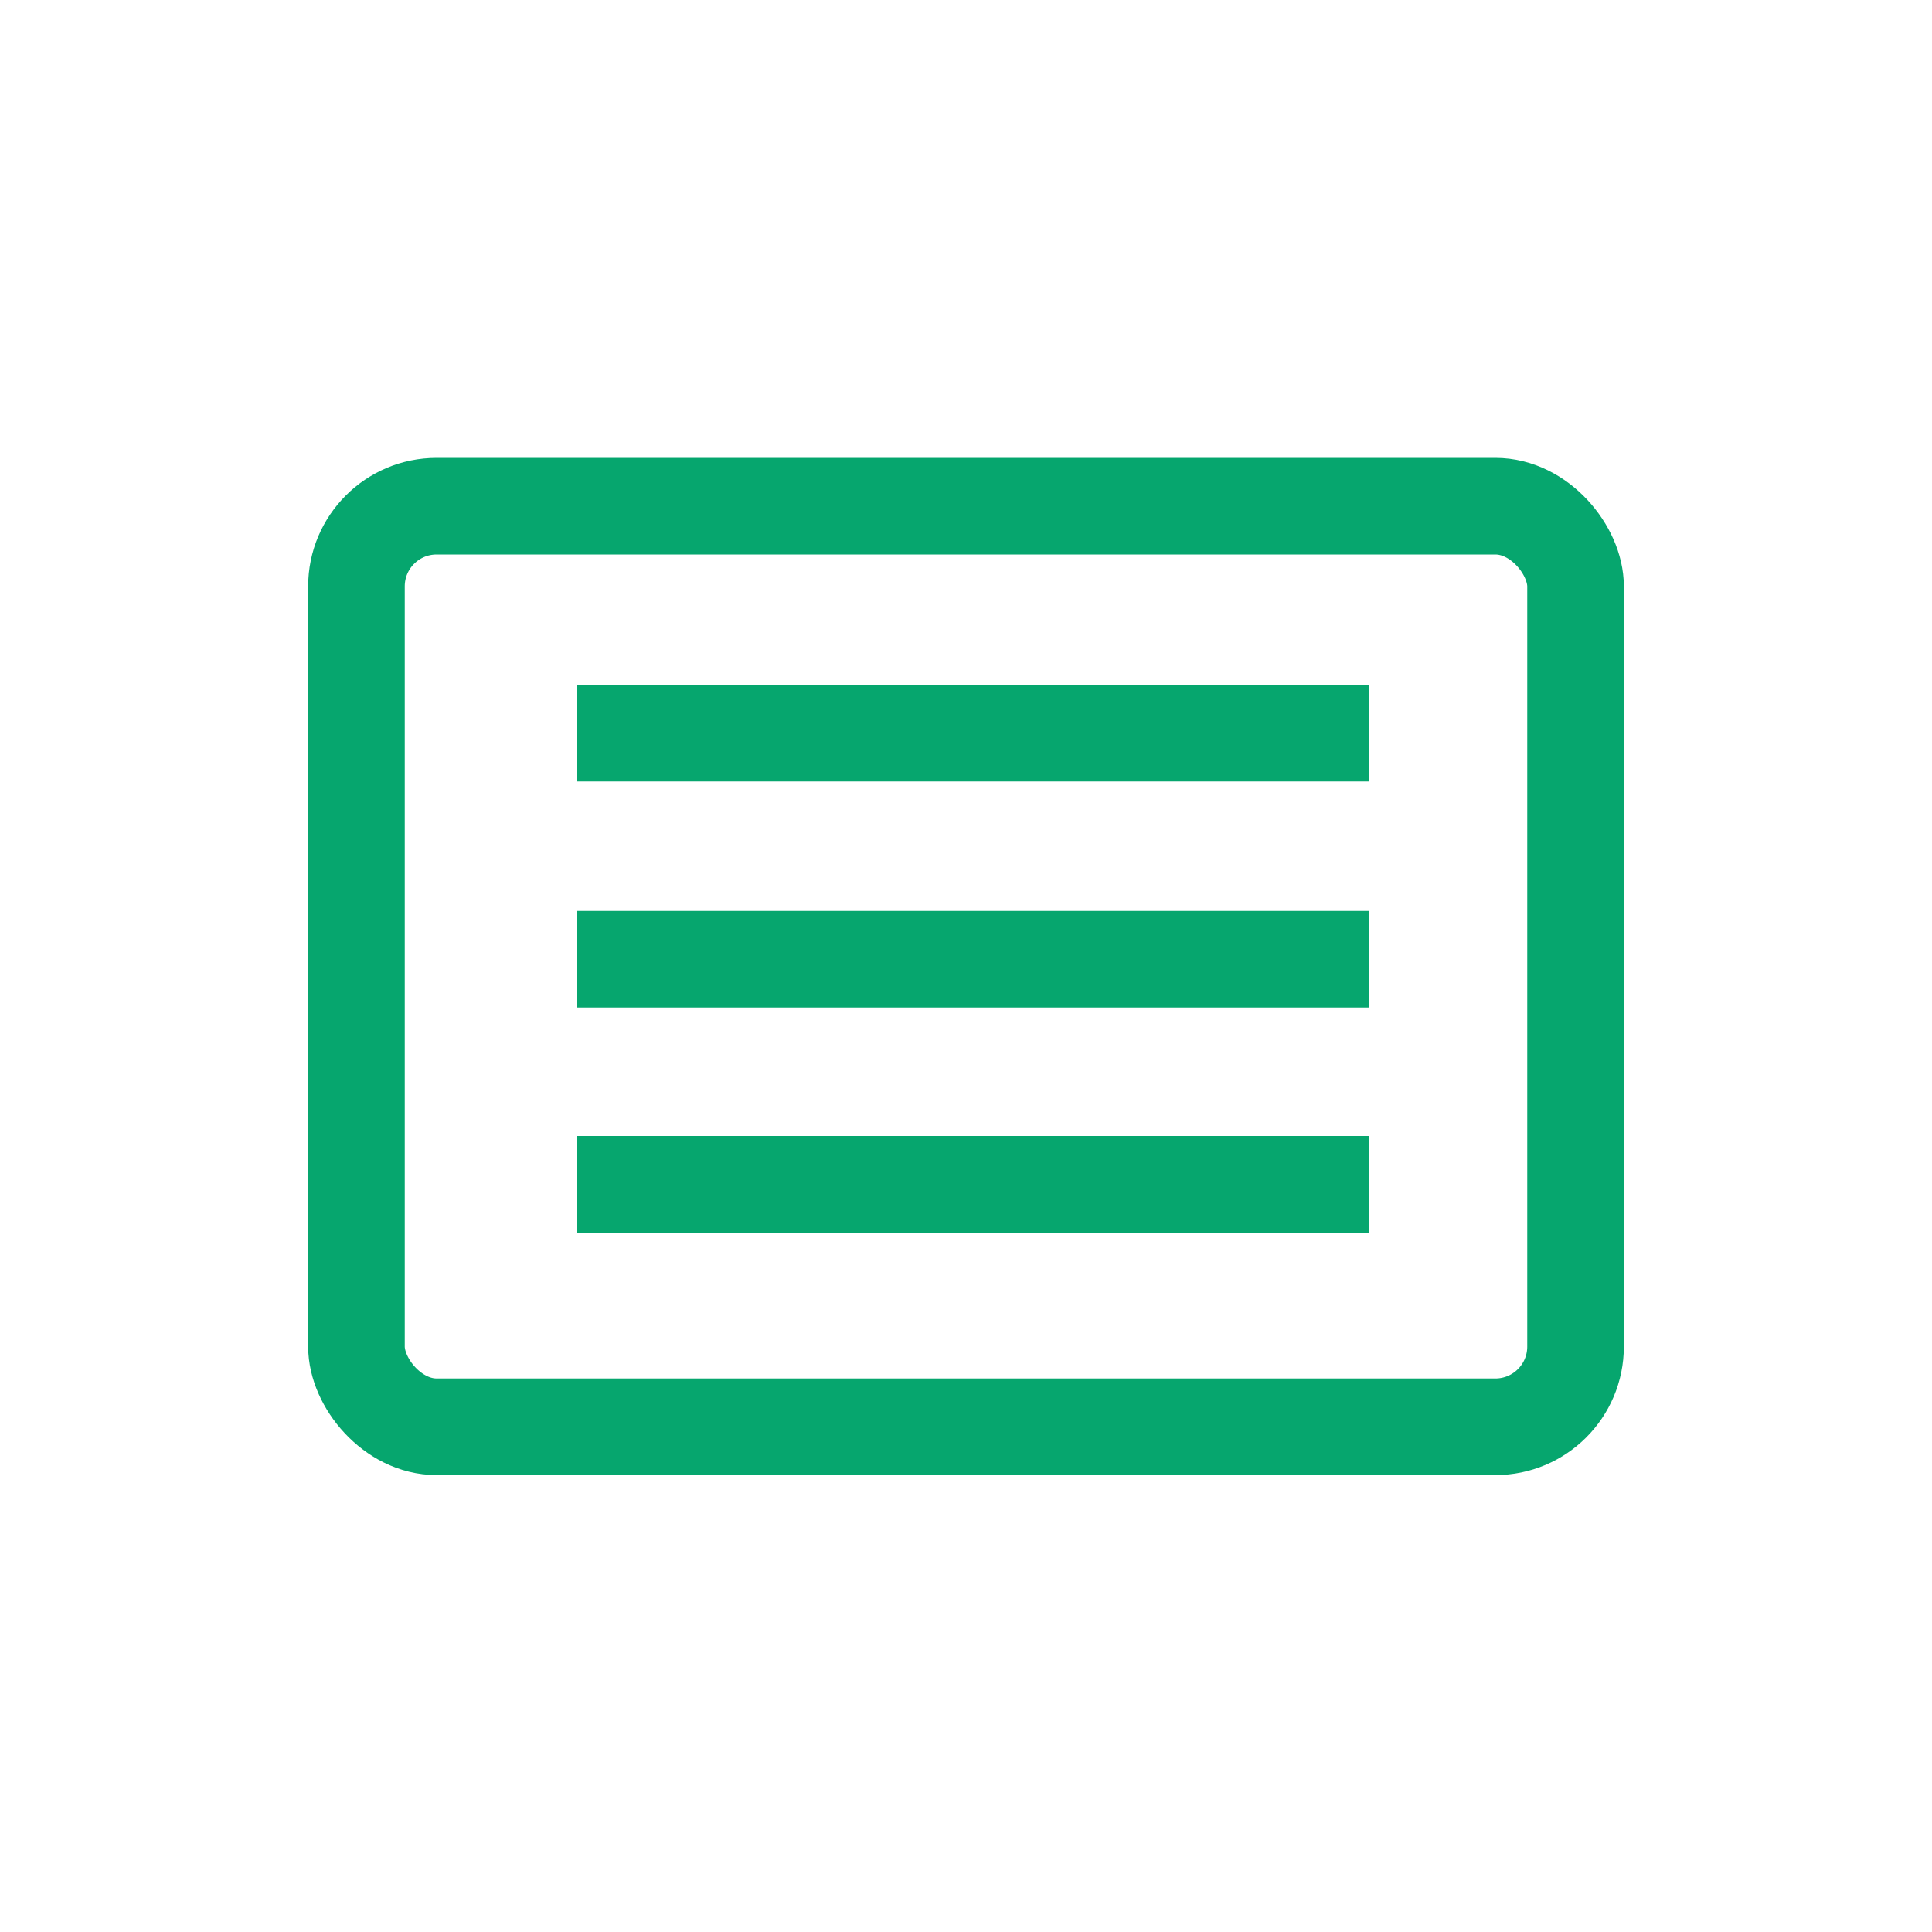 <?xml version="1.0" encoding="UTF-8"?>
<svg xmlns="http://www.w3.org/2000/svg" id="Layer_1" data-name="Layer 1" viewBox="0 0 20 20">
  <defs>
    <style>.cls-1{fill:none;stroke:#06a66e;stroke-miterlimit:10;stroke-width:1px;}</style>
  </defs>
  <rect class="cls-1" x="3.69" y="5.24" width="12.62" height="9.53" rx="0.83"></rect>
  <line class="cls-1" x1="5.97" y1="7.59" x2="14.17" y2="7.59"></line>
  <line class="cls-1" x1="5.97" y1="9.93" x2="14.17" y2="9.93"></line>
  <line class="cls-1" x1="5.97" y1="12.26" x2="14.17" y2="12.26"></line>
</svg>
